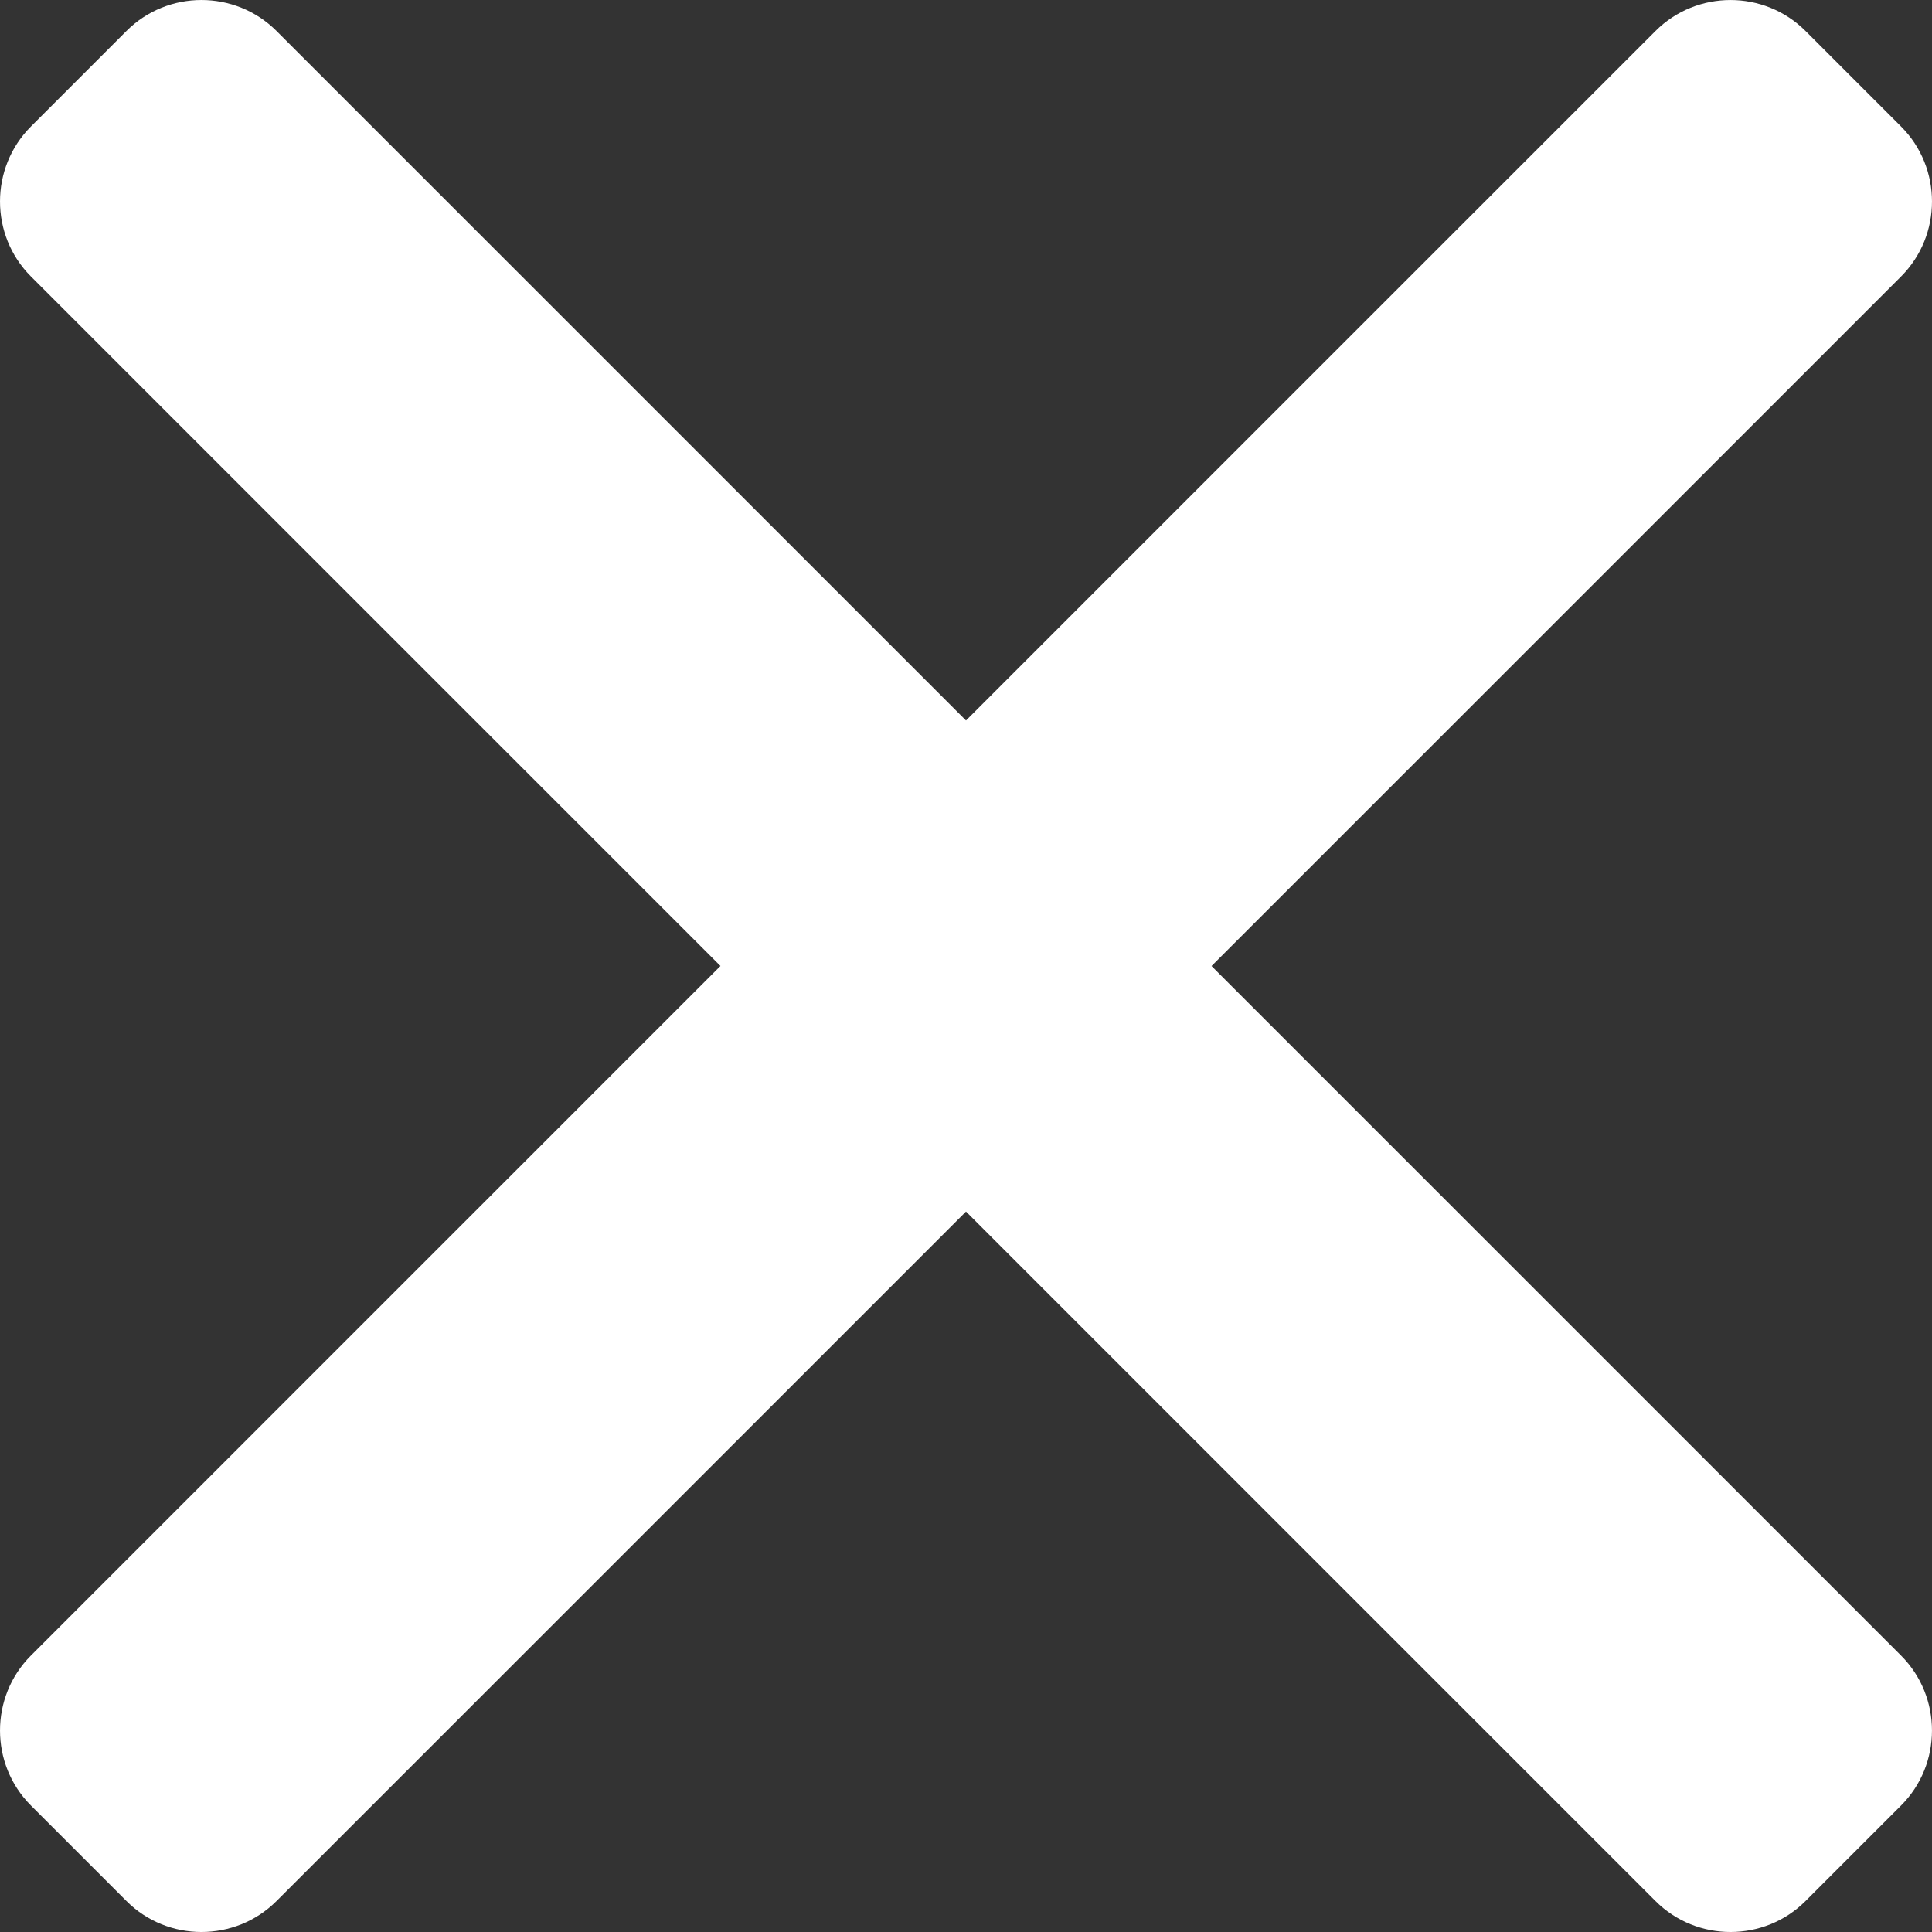 <?xml version="1.0" encoding="UTF-8"?><svg id="Layer_1" xmlns="http://www.w3.org/2000/svg" viewBox="0 0 127.503 127.503"><rect x="0" y="0" width="127.503" height="127.503" fill="#333333" stroke="none"/><defs><style>.cls-1{fill:#fff;}</style></defs><path class="cls-1" d="m79.956,63.752l45.505-45.505c2.722-2.722,2.722-7.177,0-9.899l-6.305-6.305c-2.722-2.722-7.177-2.722-9.899,0l-45.505,45.505L18.246,2.042c-2.722-2.722-7.177-2.722-9.899,0l-6.305,6.305c-2.722,2.722-2.722,7.177,0,9.899l45.505,45.505L2.042,109.257c-2.722,2.722-2.722,7.177,0,9.9l6.305,6.305c2.722,2.722,7.177,2.722,9.899,0l45.505-45.505,45.505,45.505c2.722,2.722,7.177,2.722,9.899,0l6.305-6.305c2.722-2.722,2.722-7.177,0-9.899l-45.505-45.505Z"/></svg>